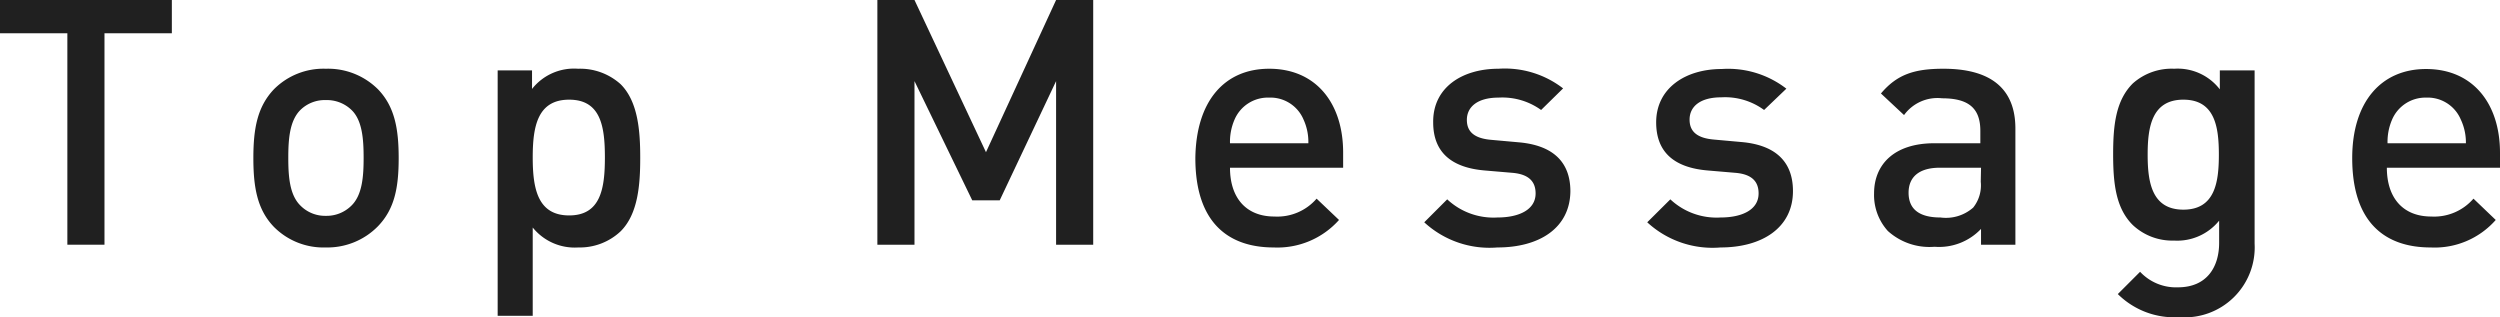 <svg xmlns="http://www.w3.org/2000/svg" viewBox="0 0 181.85 23.07"><defs><style>.cls-1{fill:#202020;}</style></defs><title>アセット 2</title><g id="レイヤー_2" data-name="レイヤー 2"><g id="ph"><path class="cls-1" d="M7.6,2.42V17.8H4.9V2.42H0V0H12.5V2.42Z"/><path class="cls-1" d="M27.5,16.45A5.15,5.15,0,0,1,23.7,18a5.08,5.08,0,0,1-3.78-1.5c-1.2-1.25-1.49-2.85-1.49-5s.29-3.73,1.49-5A5.08,5.08,0,0,1,23.7,5a5.15,5.15,0,0,1,3.8,1.5c1.2,1.25,1.5,2.85,1.5,5S28.7,15.2,27.5,16.45ZM25.57,8a2.58,2.58,0,0,0-1.87-.72A2.53,2.53,0,0,0,21.85,8c-.78.78-.88,2.1-.88,3.48s.1,2.7.88,3.47a2.52,2.52,0,0,0,1.85.75,2.56,2.56,0,0,0,1.87-.75c.78-.77.88-2.1.88-3.47S26.35,8.75,25.57,8Z"/><path class="cls-1" d="M45.15,16.82A4.33,4.33,0,0,1,42.07,18a3.93,3.93,0,0,1-3.32-1.45v6.42H36.2V5.12h2.5V6.47A3.89,3.89,0,0,1,42.05,5a4.4,4.4,0,0,1,3.1,1.13c1.27,1.27,1.42,3.42,1.42,5.35S46.42,15.55,45.15,16.82ZM41.4,7.25c-2.3,0-2.65,1.95-2.65,4.2s.35,4.22,2.65,4.22S44,13.7,44,11.45,43.7,7.25,41.4,7.25Z"/><path class="cls-1" d="M76.82,17.8V5.9l-4.1,8.67h-2L66.52,5.9V17.8h-2.7V0h2.7l5.2,11.07L76.82,0h2.7V17.8Z"/><path class="cls-1" d="M89.47,12.2c0,2.17,1.15,3.55,3.23,3.55a3.78,3.78,0,0,0,3.07-1.3L97.4,16a6,6,0,0,1-4.75,2c-3.18,0-5.7-1.68-5.7-6.5C87,7.35,89.07,5,92.32,5c3.4,0,5.38,2.5,5.38,6.1V12.2Zm5.35-3.5a2.61,2.61,0,0,0-2.5-1.6A2.64,2.64,0,0,0,89.8,8.7a4.06,4.06,0,0,0-.33,1.72h5.7A3.91,3.91,0,0,0,94.82,8.7Z"/><path class="cls-1" d="M108.92,18a7,7,0,0,1-5.32-1.83l1.67-1.67a4.92,4.92,0,0,0,3.65,1.32c1.55,0,2.78-.55,2.78-1.75,0-.85-.48-1.4-1.7-1.5l-2-.17c-2.37-.2-3.75-1.28-3.75-3.5C104.22,6.37,106.35,5,109,5a6.93,6.93,0,0,1,4.7,1.43L112.1,8A4.83,4.83,0,0,0,109,7.1c-1.52,0-2.3.67-2.3,1.62,0,.75.4,1.33,1.75,1.45l2,.18c2.38.2,3.78,1.32,3.78,3.57C114.2,16.57,112,18,108.92,18Z"/><path class="cls-1" d="M125.15,18a7,7,0,0,1-5.33-1.83l1.68-1.67a4.91,4.91,0,0,0,3.65,1.32c1.55,0,2.77-.55,2.77-1.75,0-.85-.47-1.4-1.7-1.5l-2-.17c-2.38-.2-3.75-1.28-3.75-3.5,0-2.48,2.12-3.88,4.77-3.88a6.92,6.92,0,0,1,4.7,1.43L128.32,8a4.8,4.8,0,0,0-3.12-.92c-1.53,0-2.3.67-2.3,1.62,0,.75.4,1.33,1.75,1.45l2,.18c2.37.2,3.77,1.32,3.77,3.57C130.42,16.57,128.17,18,125.15,18Z"/><path class="cls-1" d="M144.1,17.8V16.65a4.2,4.2,0,0,1-3.38,1.3,4.51,4.51,0,0,1-3.4-1.15,3.9,3.9,0,0,1-1-2.73c0-2.12,1.48-3.65,4.38-3.65h3.35v-.9c0-1.6-.8-2.37-2.78-2.37a3,3,0,0,0-2.77,1.22L136.82,6.8C138,5.4,139.27,5,141.37,5c3.48,0,5.23,1.48,5.23,4.35V17.8Zm0-5.6h-3c-1.5,0-2.27.67-2.27,1.82s.72,1.8,2.32,1.8a3,3,0,0,0,2.38-.72,2.59,2.59,0,0,0,.55-1.88Z"/><path class="cls-1" d="M158.52,23.07a5.83,5.83,0,0,1-4.47-1.68l1.62-1.62a3.57,3.57,0,0,0,2.75,1.13c2.15,0,3-1.53,3-3.23V16.05a3.92,3.92,0,0,1-3.28,1.45,4.2,4.2,0,0,1-3-1.13c-1.23-1.22-1.43-3-1.43-5.15s.2-3.92,1.43-5.15A4.24,4.24,0,0,1,158.15,5a3.87,3.87,0,0,1,3.32,1.5V5.12H164v12.6A5.09,5.09,0,0,1,158.52,23.07Zm.3-15.82c-2.3,0-2.6,2-2.6,4s.3,4,2.6,4,2.58-2,2.58-4S161.12,7.25,158.82,7.25Z"/><path class="cls-1" d="M173.62,12.2c0,2.17,1.15,3.55,3.23,3.55a3.78,3.78,0,0,0,3.07-1.3L181.54,16a5.92,5.92,0,0,1-4.74,2c-3.18,0-5.7-1.68-5.7-6.5,0-4.1,2.12-6.48,5.37-6.48,3.4,0,5.38,2.5,5.38,6.1V12.2ZM179,8.7a2.61,2.61,0,0,0-2.5-1.6A2.64,2.64,0,0,0,174,8.7a4.06,4.06,0,0,0-.33,1.72h5.7A3.91,3.91,0,0,0,179,8.7Z"/></g></g></svg>